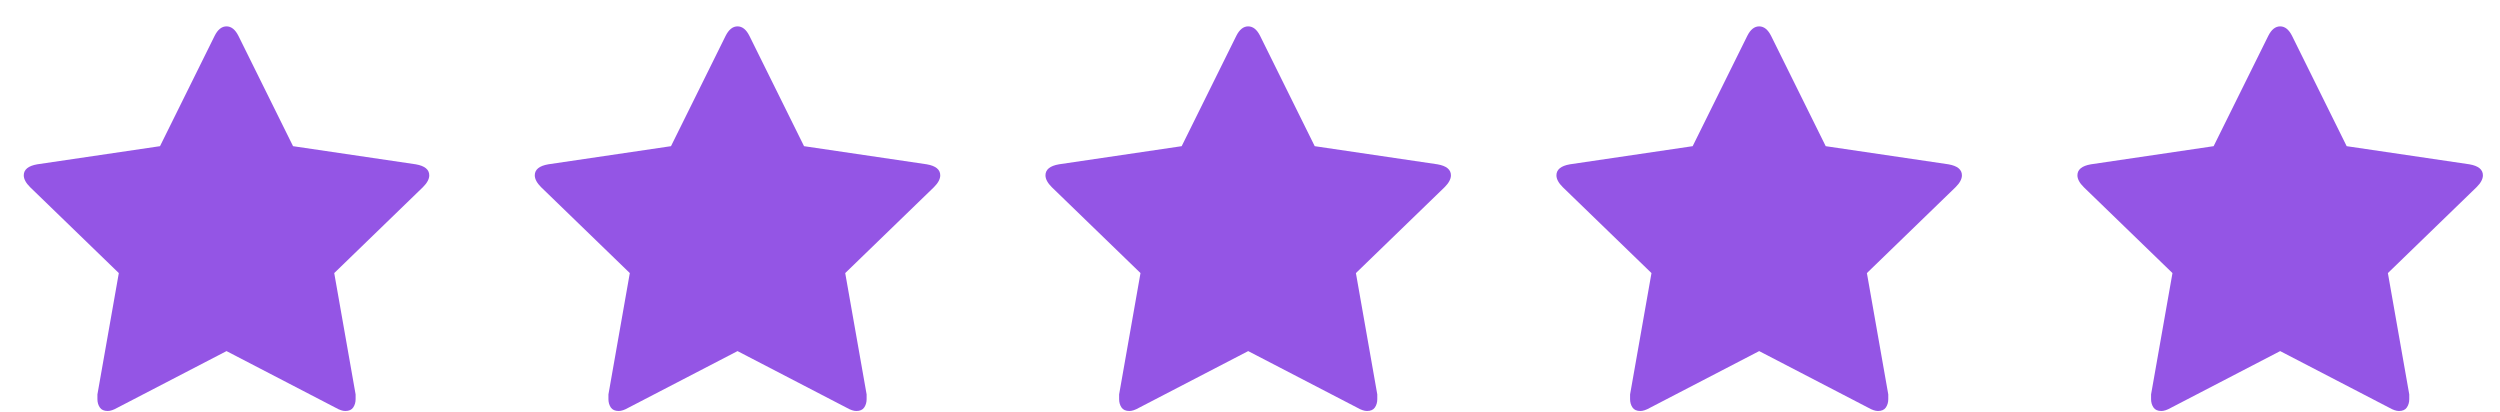 <svg width="91" height="15" viewBox="0 0 91 15" fill="none" xmlns="http://www.w3.org/2000/svg">
<path d="M15.625 6.382C15.625 6.172 15.462 6.038 15.135 5.981L10.667 5.321L8.678 1.304C8.562 1.075 8.418 0.96 8.245 0.96C8.072 0.96 7.928 1.075 7.813 1.304L5.824 5.321L1.355 5.981C1.029 6.038 0.865 6.172 0.865 6.382C0.865 6.516 0.942 6.66 1.096 6.813L4.325 9.94L3.546 14.357C3.546 14.434 3.546 14.491 3.546 14.53C3.546 14.644 3.575 14.745 3.633 14.831C3.69 14.917 3.786 14.96 3.921 14.96C4.017 14.96 4.132 14.922 4.267 14.845L8.245 12.78L12.223 14.845C12.358 14.922 12.473 14.96 12.569 14.96C12.704 14.96 12.8 14.917 12.857 14.831C12.915 14.745 12.944 14.644 12.944 14.53C12.944 14.453 12.944 14.396 12.944 14.357L12.166 9.94L15.394 6.813C15.548 6.66 15.625 6.516 15.625 6.382Z" fill="#9455E5"/>
<path d="M34.225 6.382C34.225 6.172 34.062 6.038 33.736 5.981L29.267 5.321L27.278 1.304C27.163 1.075 27.019 0.96 26.846 0.96C26.673 0.96 26.529 1.075 26.413 1.304L24.424 5.321L19.956 5.981C19.629 6.038 19.466 6.172 19.466 6.382C19.466 6.516 19.543 6.66 19.696 6.813L22.925 9.94L22.147 14.357C22.147 14.434 22.147 14.491 22.147 14.53C22.147 14.644 22.176 14.745 22.233 14.831C22.291 14.917 22.387 14.96 22.521 14.96C22.618 14.96 22.733 14.922 22.867 14.845L26.846 12.78L30.824 14.845C30.958 14.922 31.074 14.96 31.17 14.96C31.304 14.96 31.4 14.917 31.458 14.831C31.516 14.745 31.545 14.644 31.545 14.53C31.545 14.453 31.545 14.396 31.545 14.357L30.766 9.94L33.995 6.813C34.149 6.66 34.225 6.516 34.225 6.382Z" fill="#9455E5"/>
<path d="M52.814 6.382C52.814 6.172 52.651 6.038 52.324 5.981L47.856 5.321L45.867 1.304C45.752 1.075 45.608 0.96 45.434 0.96C45.262 0.96 45.117 1.075 45.002 1.304L43.013 5.321L38.545 5.981C38.218 6.038 38.055 6.172 38.055 6.382C38.055 6.516 38.132 6.66 38.285 6.813L41.514 9.94L40.736 14.357C40.736 14.434 40.736 14.491 40.736 14.53C40.736 14.644 40.764 14.745 40.822 14.831C40.88 14.917 40.976 14.96 41.11 14.96C41.206 14.96 41.322 14.922 41.456 14.845L45.434 12.78L49.413 14.845C49.547 14.922 49.663 14.96 49.759 14.96C49.893 14.96 49.989 14.917 50.047 14.831C50.105 14.745 50.133 14.644 50.133 14.53C50.133 14.453 50.133 14.396 50.133 14.357L49.355 9.94L52.584 6.813C52.737 6.66 52.814 6.516 52.814 6.382Z" fill="#9455E5"/>
<path d="M71.414 6.382C71.414 6.172 71.251 6.038 70.924 5.981L66.456 5.321L64.467 1.304C64.351 1.075 64.207 0.96 64.034 0.96C63.861 0.96 63.717 1.075 63.602 1.304L61.613 5.321L57.144 5.981C56.818 6.038 56.654 6.172 56.654 6.382C56.654 6.516 56.731 6.66 56.885 6.813L60.114 9.94L59.335 14.357C59.335 14.434 59.335 14.491 59.335 14.53C59.335 14.644 59.364 14.745 59.422 14.831C59.479 14.917 59.575 14.96 59.71 14.96C59.806 14.96 59.921 14.922 60.056 14.845L64.034 12.78L68.012 14.845C68.147 14.922 68.262 14.96 68.358 14.96C68.493 14.96 68.589 14.917 68.647 14.831C68.704 14.745 68.733 14.644 68.733 14.53C68.733 14.453 68.733 14.396 68.733 14.357L67.955 9.94L71.183 6.813C71.337 6.66 71.414 6.516 71.414 6.382Z" fill="#9455E5"/>
<path d="M90.378 6.382C90.378 6.172 90.215 6.038 89.888 5.981L85.419 5.321L83.43 1.304C83.315 1.075 83.171 0.96 82.998 0.96C82.825 0.96 82.681 1.075 82.566 1.304L80.576 5.321L76.108 5.981C75.781 6.038 75.618 6.172 75.618 6.382C75.618 6.516 75.695 6.66 75.849 6.813L79.078 9.94L78.299 14.357C78.299 14.434 78.299 14.491 78.299 14.53C78.299 14.644 78.328 14.745 78.386 14.831C78.443 14.917 78.539 14.96 78.674 14.96C78.77 14.96 78.885 14.922 79.02 14.845L82.998 12.78L86.976 14.845C87.111 14.922 87.226 14.96 87.322 14.96C87.457 14.96 87.553 14.917 87.61 14.831C87.668 14.745 87.697 14.644 87.697 14.53C87.697 14.453 87.697 14.396 87.697 14.357L86.919 9.94L90.147 6.813C90.301 6.66 90.378 6.516 90.378 6.382Z" fill="#9455E5"/>
</svg>
